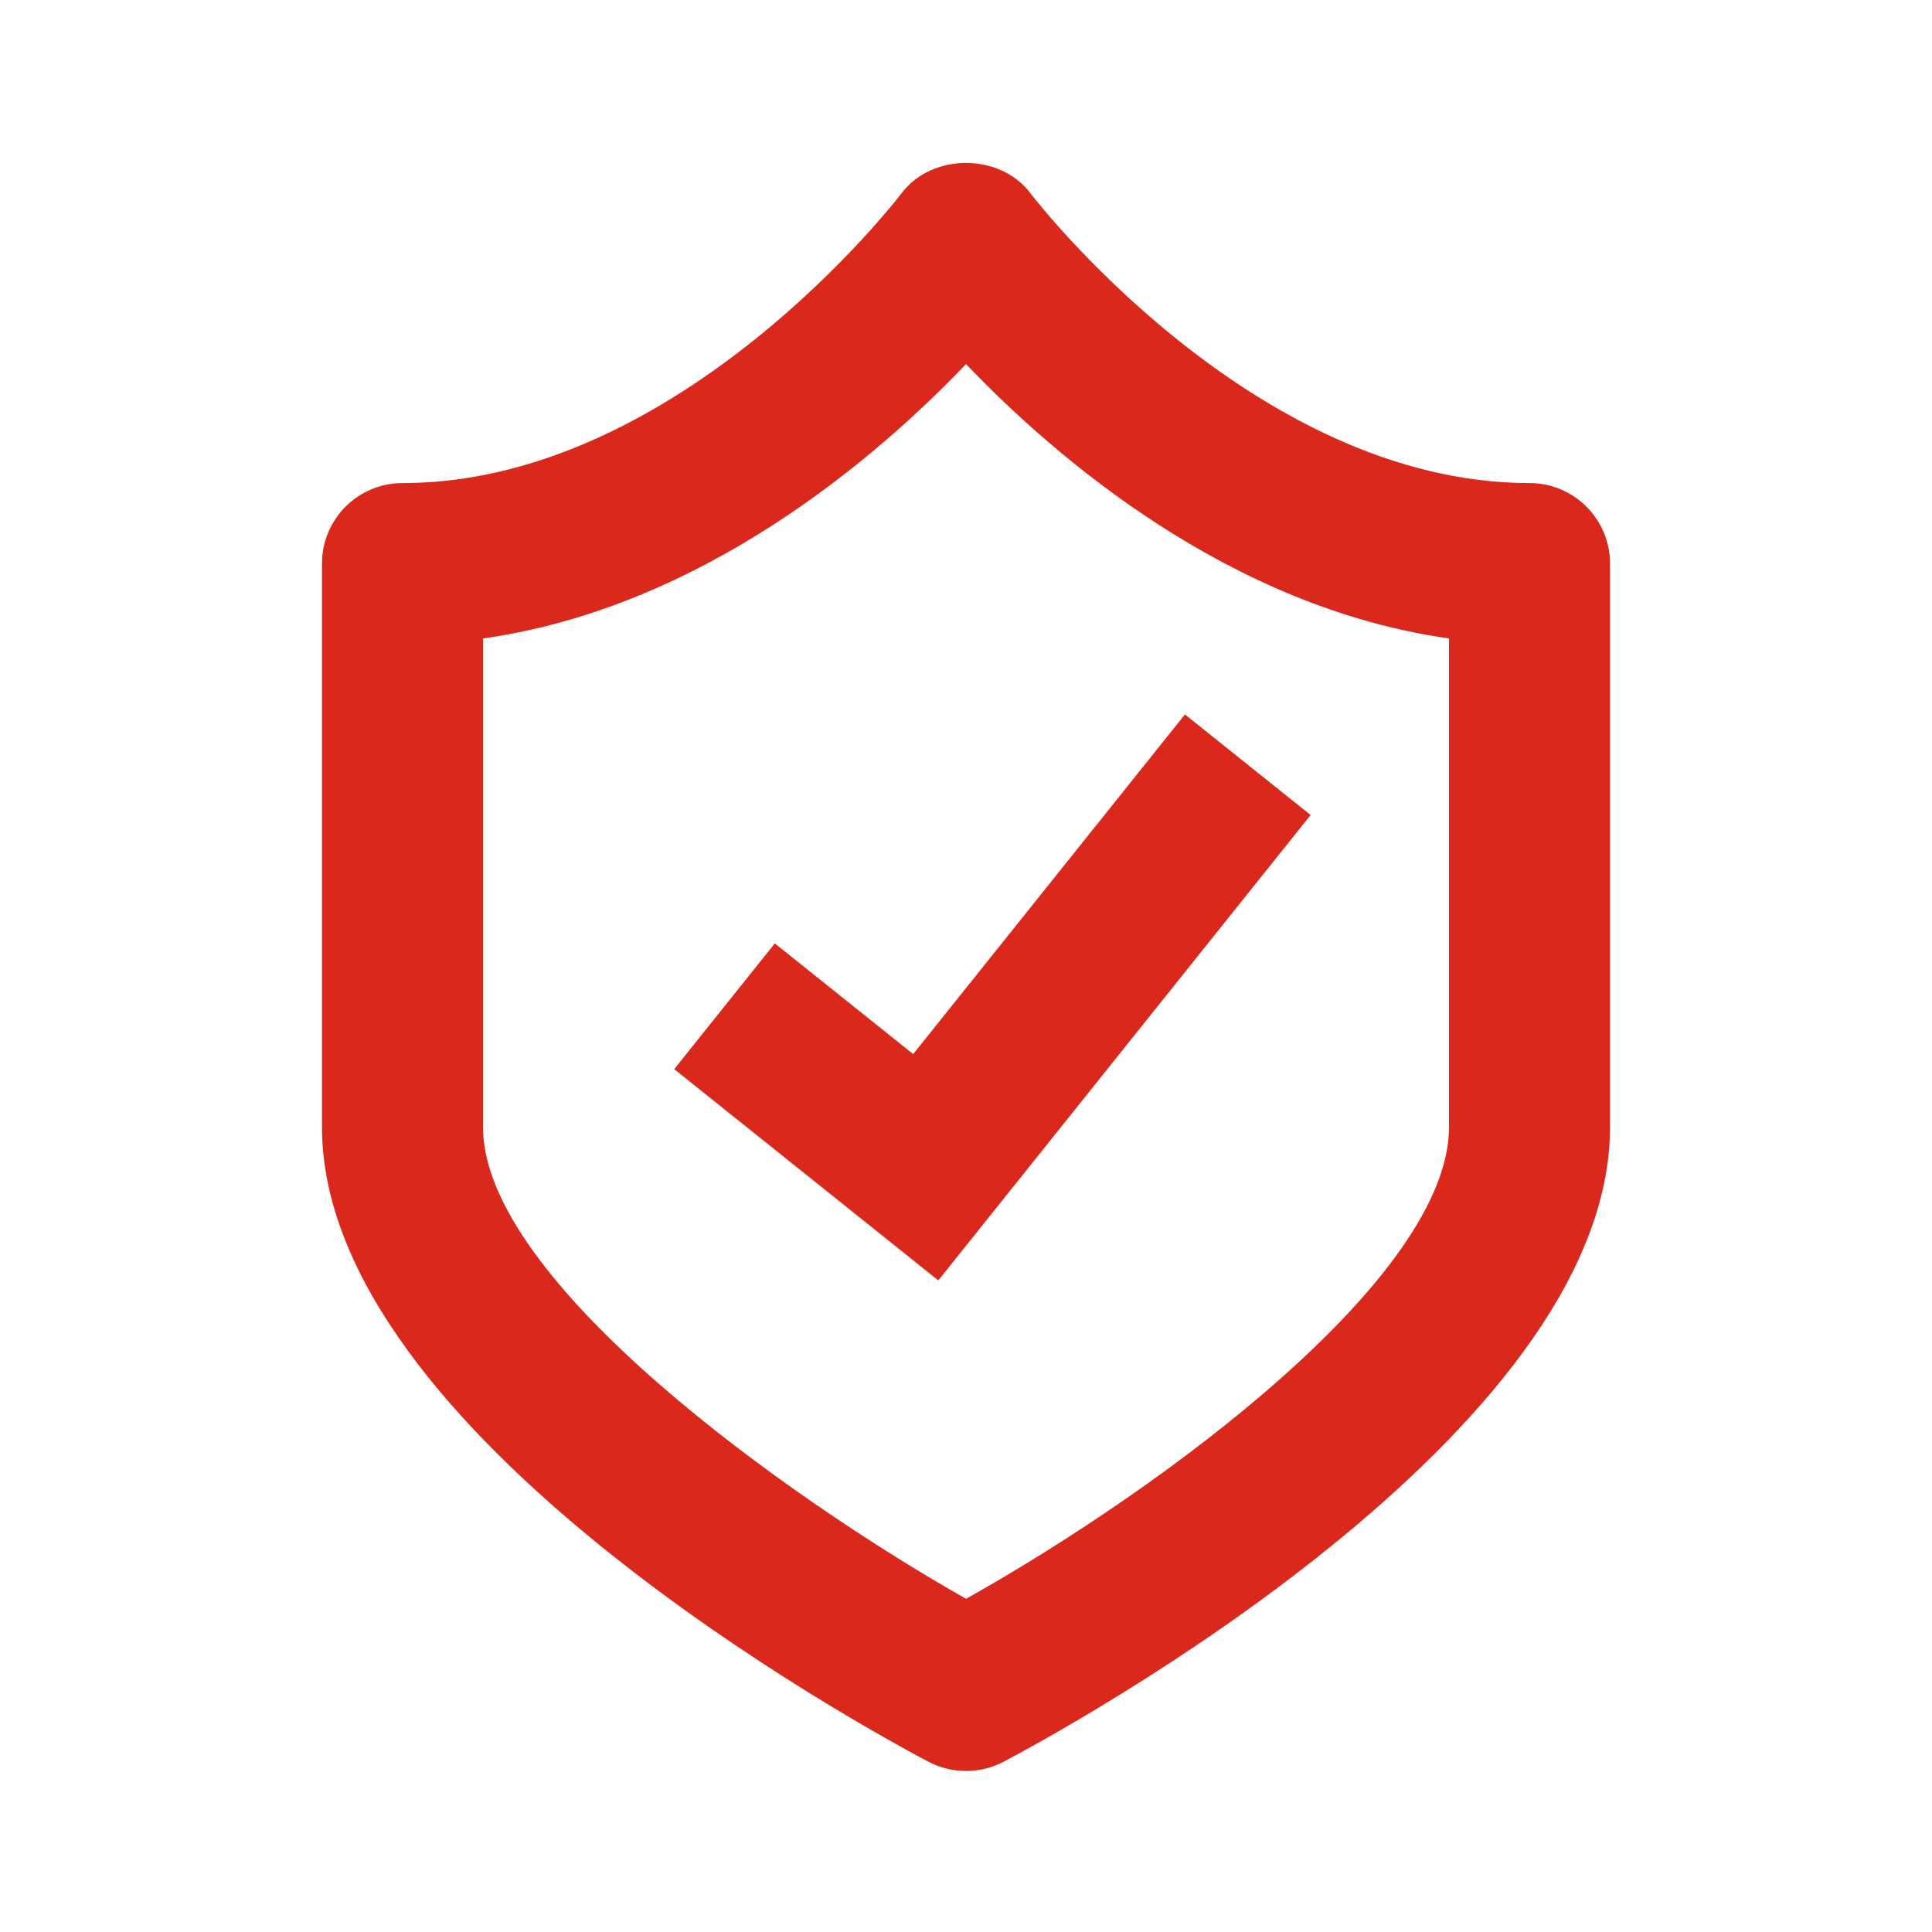 <svg width="50" height="50" viewBox="0 0 50 50" fill="none" xmlns="http://www.w3.org/2000/svg">
<path fill-rule="evenodd" clip-rule="evenodd" d="M26.665 4.998C26.721 5.075 32.417 12.502 39.583 12.502C40.735 12.502 41.667 13.435 41.667 14.585V29.169C41.667 37.1 27.575 44.748 25.971 45.594C25.667 45.754 25.333 45.833 25 45.833C24.667 45.833 24.333 45.754 24.029 45.594C22.425 44.748 8.333 37.1 8.333 29.169V14.585C8.333 13.435 9.265 12.502 10.417 12.502C17.583 12.502 23.279 5.075 23.335 4.998C24.123 3.956 25.877 3.956 26.665 4.998ZM25.002 41.377C30.204 38.456 37.5 33.025 37.5 29.169V16.523C31.808 15.719 27.3 11.829 25 9.423C22.7 11.831 18.192 15.721 12.5 16.523V29.169C12.5 33.142 20.369 38.756 25.002 41.377Z" fill="#DA291C"/>
<path fill-rule="evenodd" clip-rule="evenodd" d="M33.919 21.093L24.283 33.137L17.449 27.669L20.052 24.415L23.633 27.28L30.666 18.49L33.919 21.093Z" fill="#DA291C"/>
</svg>
